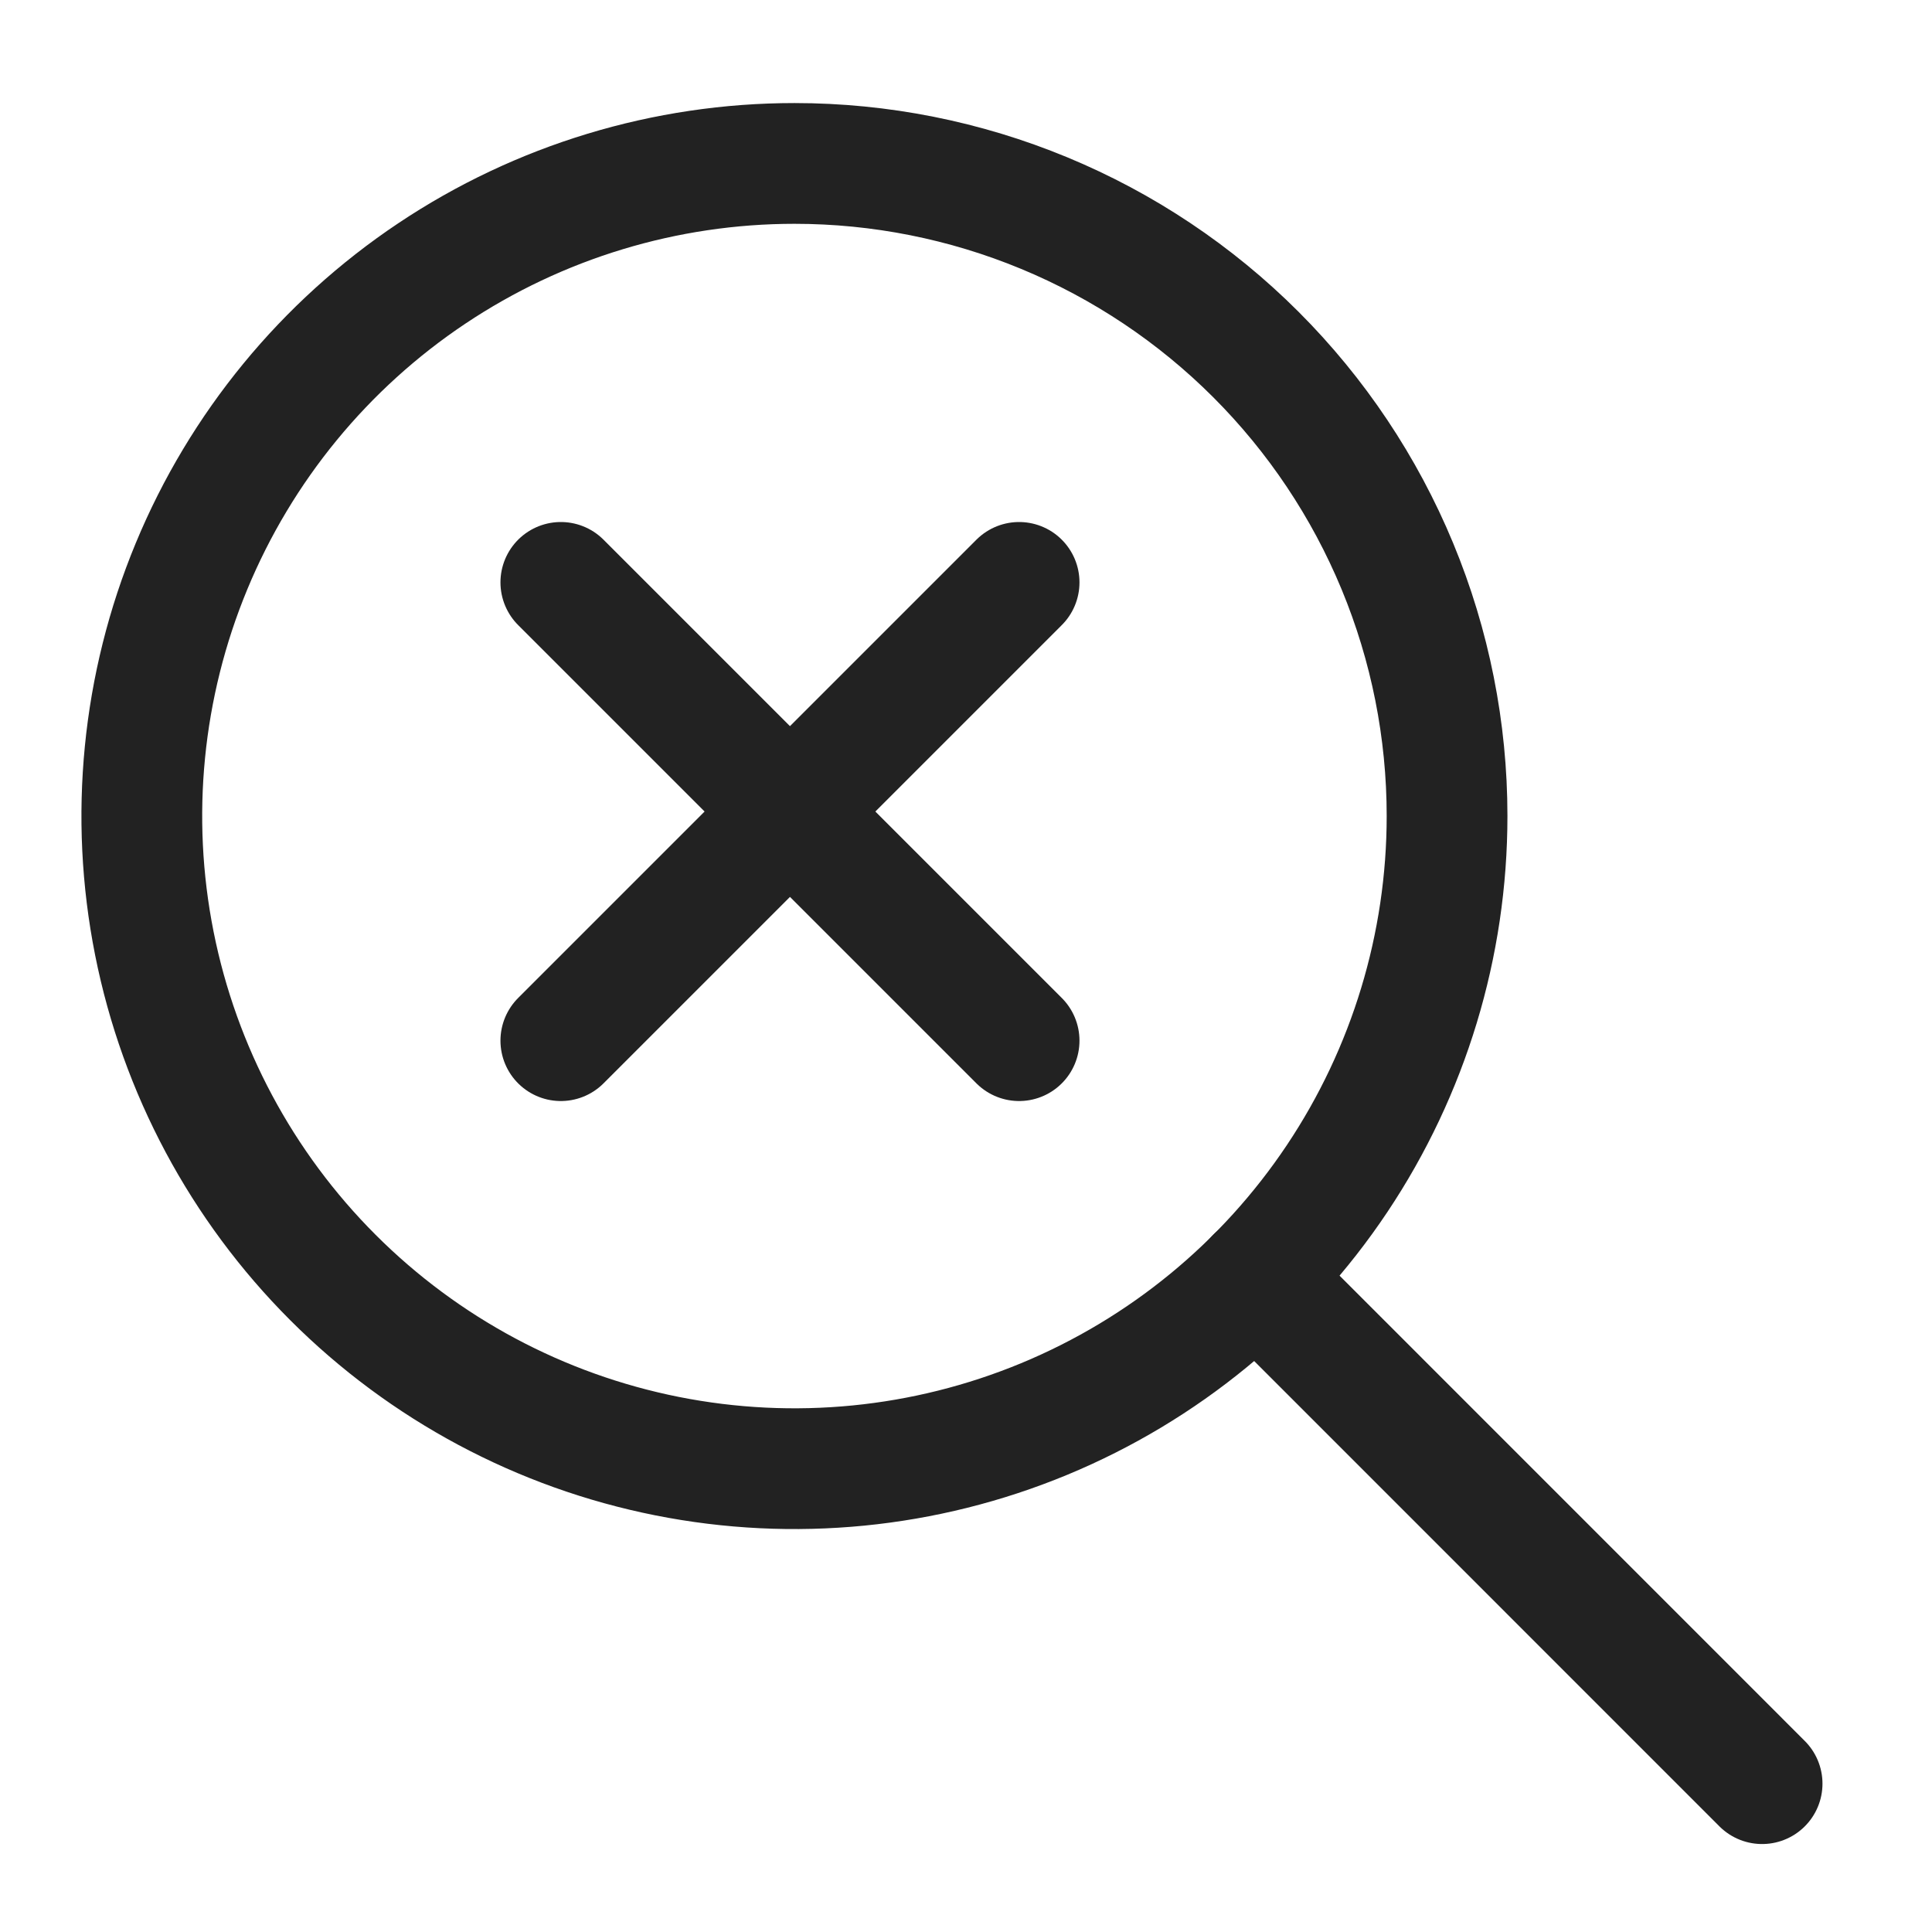 <svg width="512" height="512" viewBox="0 0 512 512" fill="none" xmlns="http://www.w3.org/2000/svg">
<g filter="url(#filter0_d_5135_327)">
<path d="M383.486 214.246C383.489 248.454 373.349 281.895 354.346 310.34C335.343 338.785 308.332 360.955 276.728 374.048C245.124 387.141 210.348 390.568 176.797 383.895C143.246 377.222 112.427 360.749 88.238 336.56C64.049 312.371 47.576 281.553 40.903 248.001C34.231 214.45 37.657 179.674 50.75 148.07C63.843 116.466 86.013 89.455 114.458 70.452C142.903 51.45 176.344 41.309 210.552 41.312C233.262 41.312 255.75 45.786 276.731 54.476C297.712 63.167 316.776 75.905 332.835 91.963C348.893 108.022 361.631 127.086 370.322 148.067C379.013 169.048 383.486 191.536 383.486 214.246Z" stroke="#222222" stroke-width="32" stroke-linecap="round" stroke-linejoin="round"/>
<path d="M148.627 152.34L270.073 273.786" stroke="#222222" stroke-width="32" stroke-linecap="round" stroke-linejoin="round"/>
<path d="M148.627 273.786L270.073 152.34" stroke="#222222" stroke-width="32" stroke-linecap="round" stroke-linejoin="round"/>
<path d="M332.838 336.531L466.975 470.687" stroke="#222222" stroke-width="32" stroke-linecap="round" stroke-linejoin="round"/>
</g>
<defs>
<filter id="filter0_d_5135_327" x="-4" y="-2" width="520" height="520" filterUnits="userSpaceOnUse" color-interpolation-filters="sRGB">
<feFlood flood-opacity="0" result="BackgroundImageFix"/>
<feColorMatrix in="SourceAlpha" type="matrix" values="0 0 0 0 0 0 0 0 0 0 0 0 0 0 0 0 0 0 127 0" result="hardAlpha"/>
<feOffset dy="2"/>
<feGaussianBlur stdDeviation="2"/>
<feComposite in2="hardAlpha" operator="out"/>
<feColorMatrix type="matrix" values="0 0 0 0 0.098 0 0 0 0 0.129 0 0 0 0 0.239 0 0 0 0.08 0"/>
<feBlend mode="normal" in2="BackgroundImageFix" result="effect1_dropShadow_5135_327"/>
<feBlend mode="normal" in="SourceGraphic" in2="effect1_dropShadow_5135_327" result="shape"/>
</filter>
</defs>
</svg>
